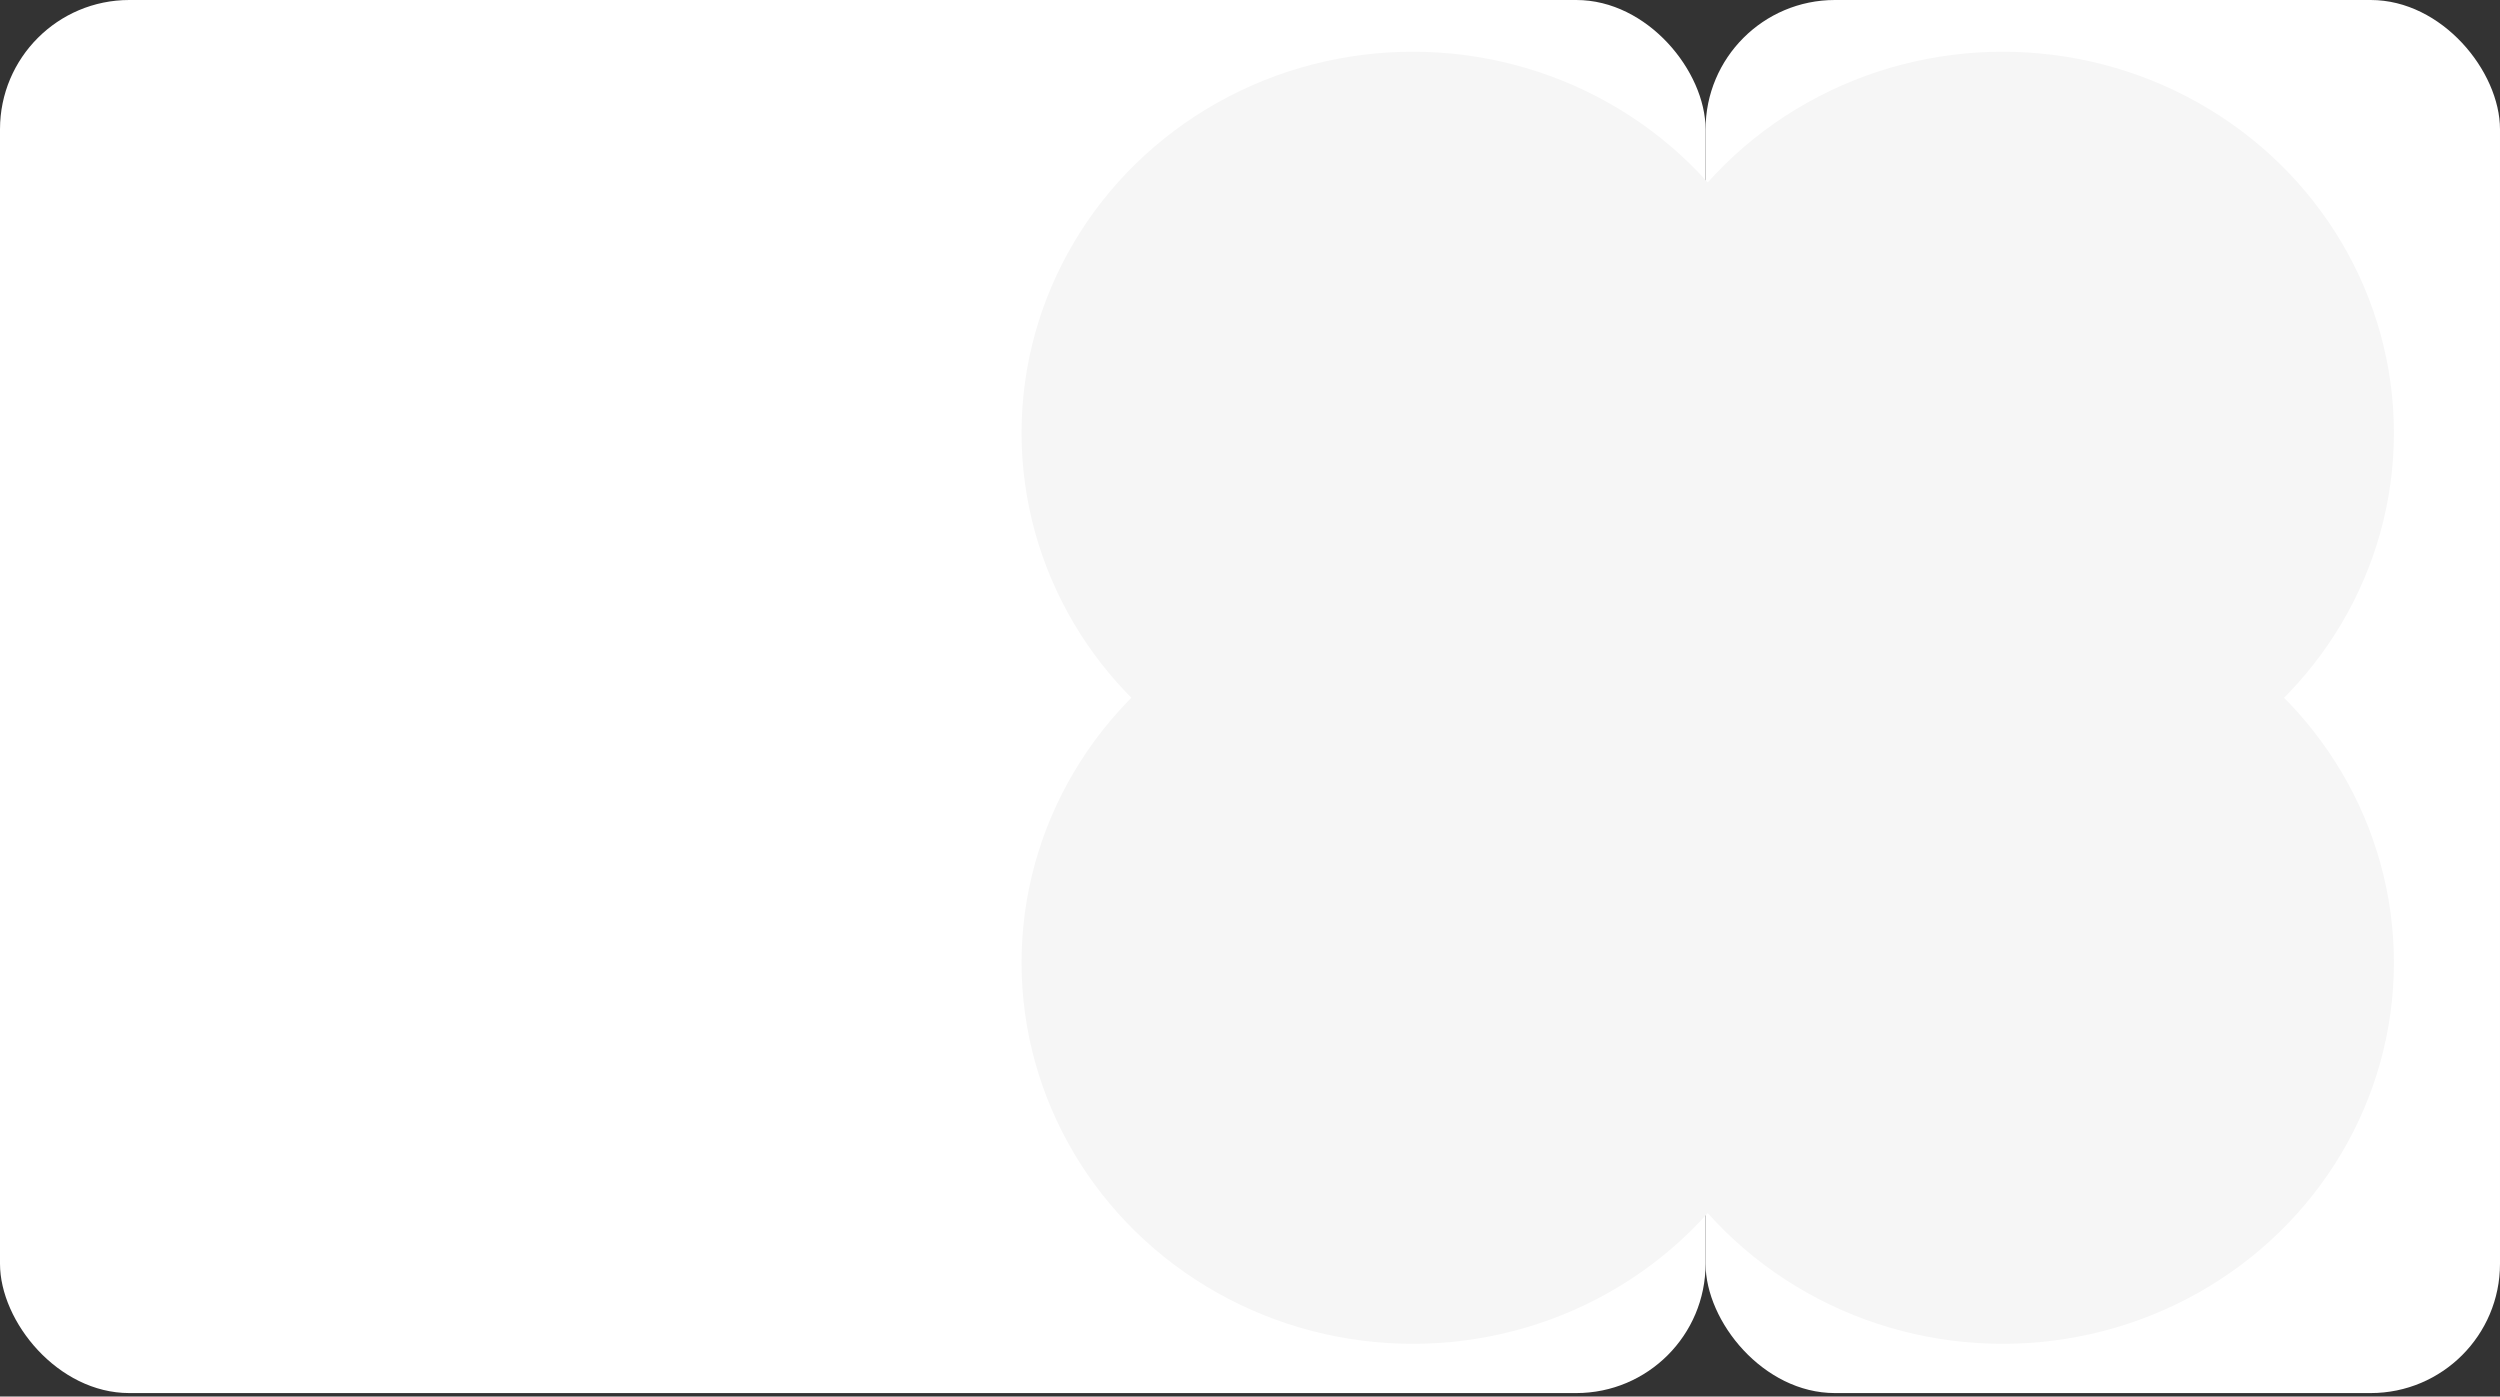 <?xml version="1.0" encoding="UTF-8"?> <svg xmlns="http://www.w3.org/2000/svg" width="580" height="324" viewBox="0 0 580 324" fill="none"><rect x="0" y="0" width="580" height="324" fill="#333333" stroke="none"/><rect width="395.693" height="323.193" rx="30" fill="white"></rect><rect x="395.693" width="184.307" height="323.193" rx="30" fill="white"></rect><ellipse cx="327.768" cy="100.441" rx="90.768" ry="88.441" fill="#F6F6F6"></ellipse><ellipse cx="464.618" cy="100.441" rx="90.768" ry="88.441" fill="#F6F6F6"></ellipse><ellipse cx="464.618" cy="223.326" rx="90.768" ry="88.441" fill="#F6F6F6"></ellipse><ellipse cx="399.452" cy="172.124" rx="90.768" ry="88.441" fill="#F6F6F6"></ellipse><ellipse cx="327.768" cy="223.326" rx="90.768" ry="88.441" fill="#F6F6F6"></ellipse></svg> 